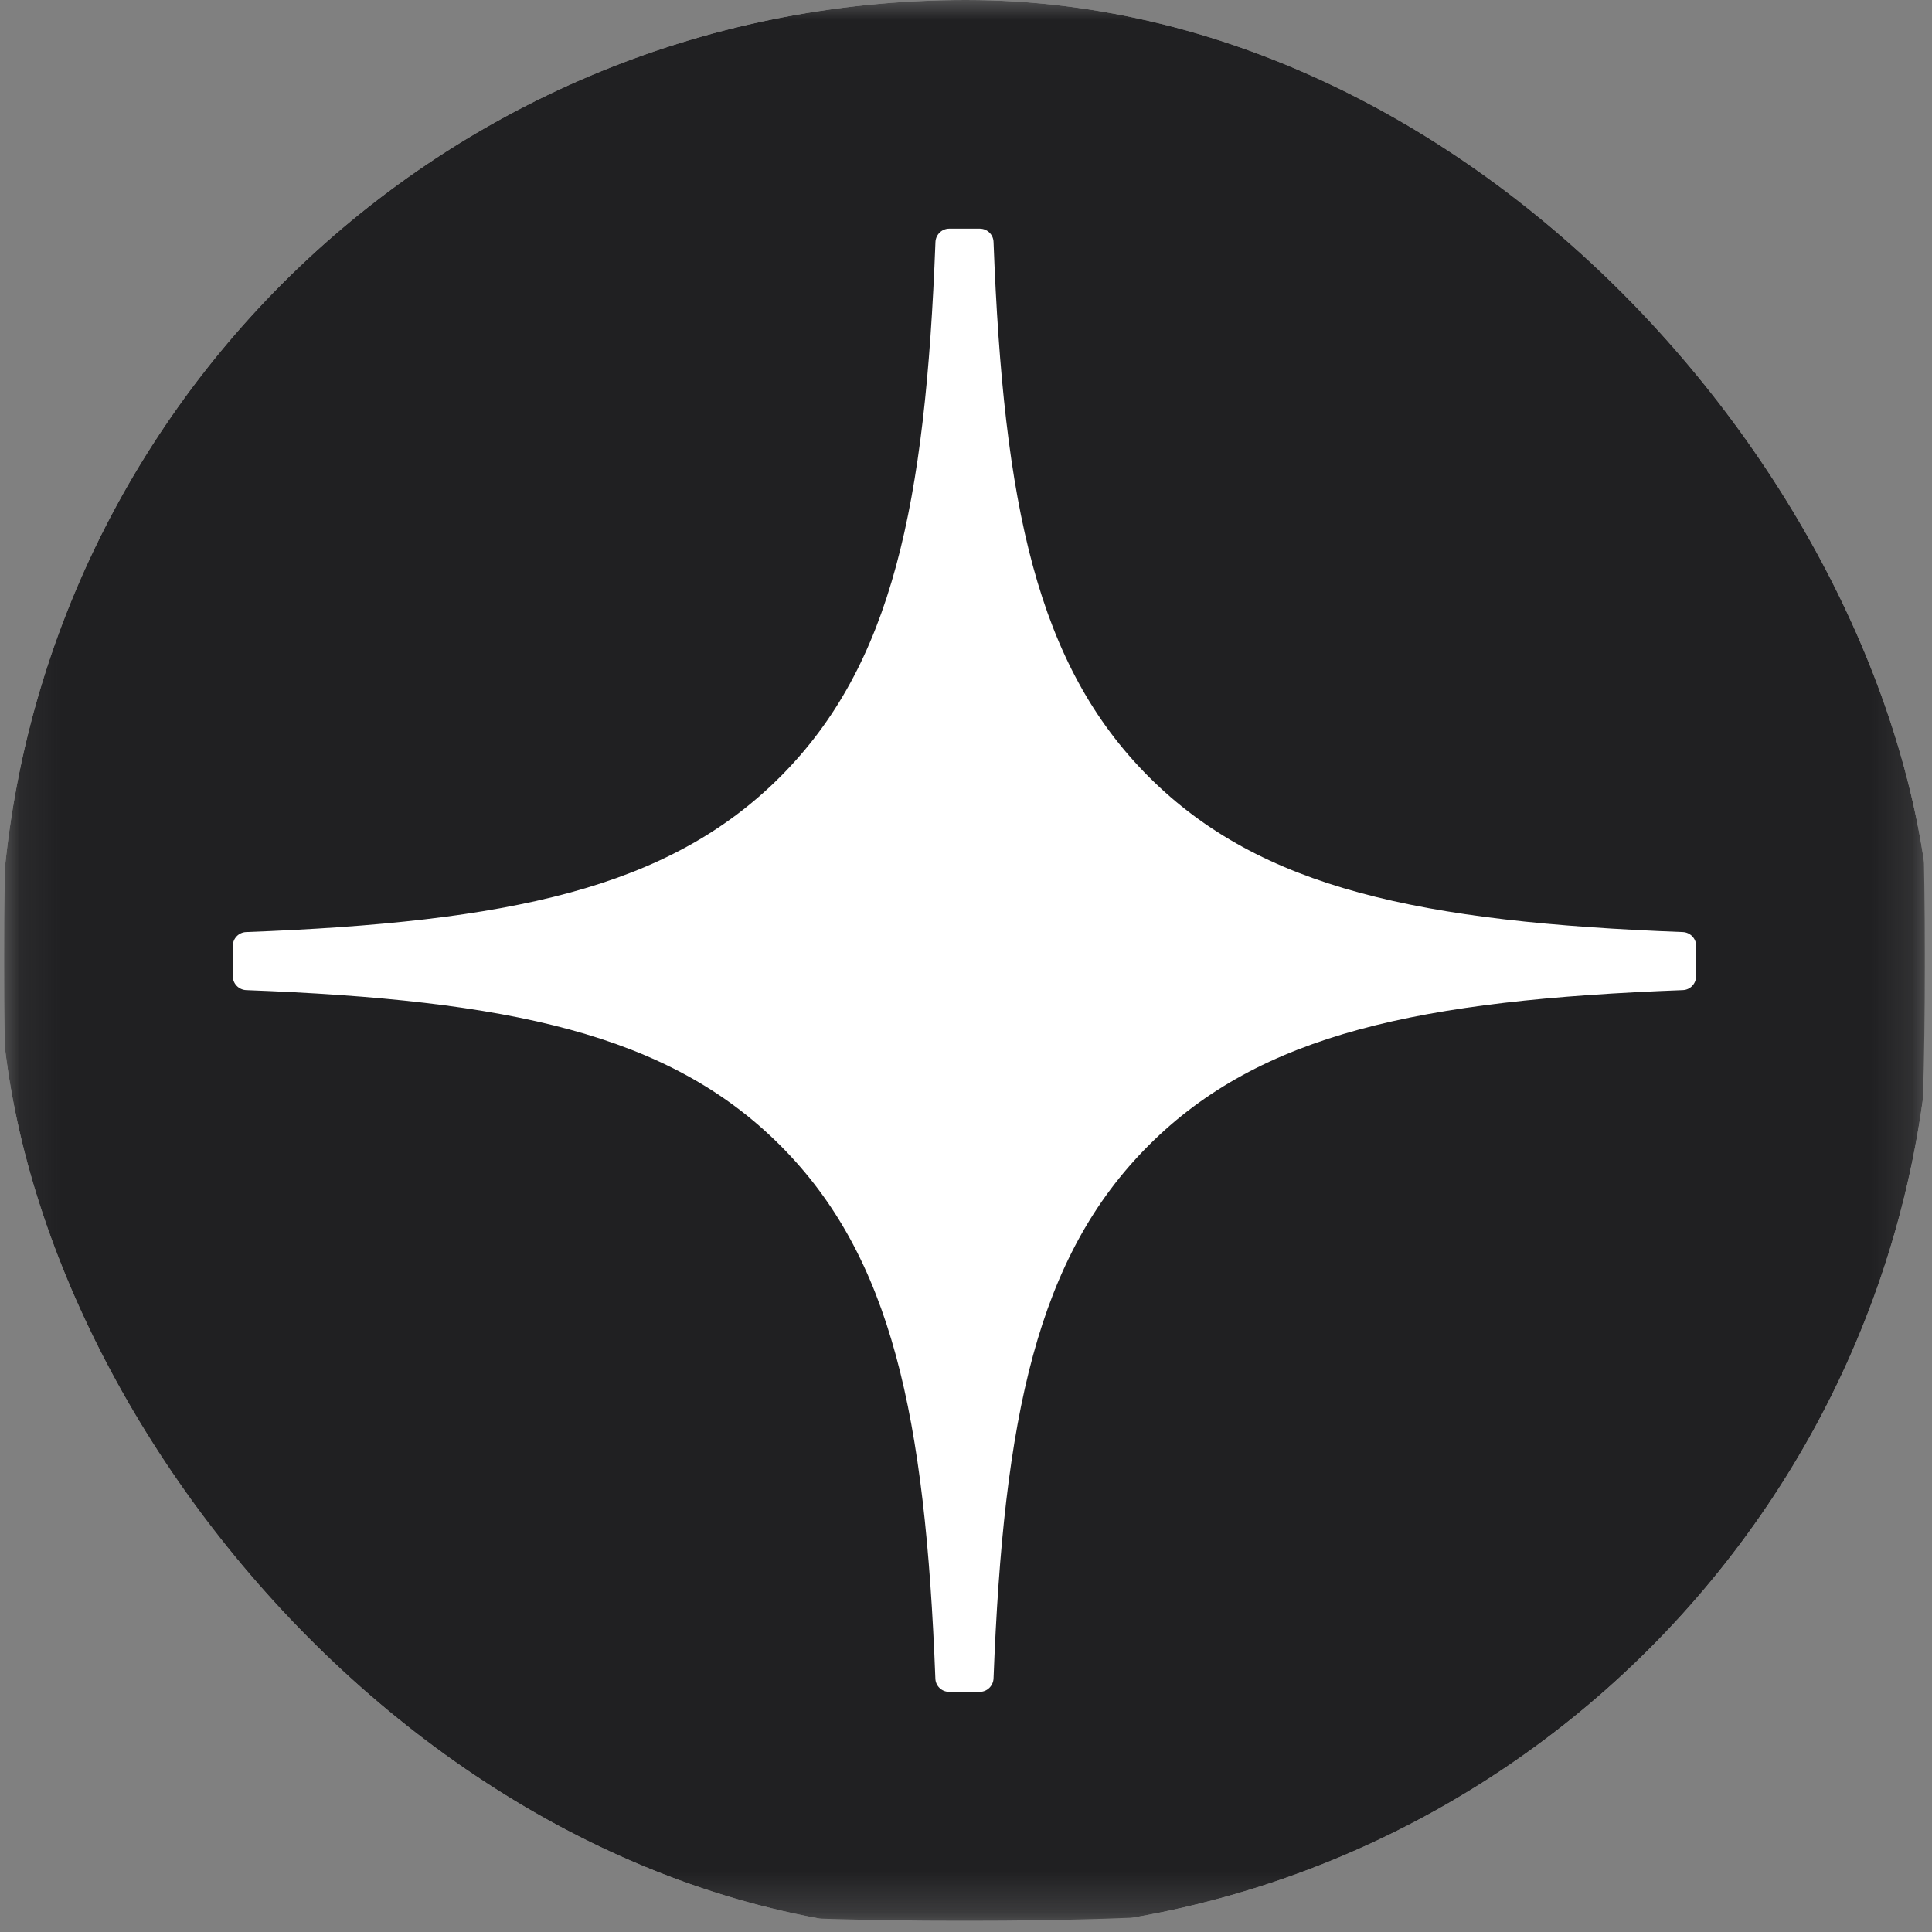 <svg width="48" height="48" viewBox="0 0 48 48" fill="none" xmlns="http://www.w3.org/2000/svg">
<rect x="0" y="0" width="48" height="48" fill="#808080" stroke="none"/>
<g clip-path="url(#clip0_687_27741)">
<mask id="mask0_687_27741" style="mask-type:luminance" maskUnits="userSpaceOnUse" x="0" y="0" width="48" height="48">
<path d="M47.832 0H0.105V47.727H47.832V0Z" fill="white"/>
</mask>
<g mask="url(#mask0_687_27741)">
<path d="M23.868 47.719H24.058C33.534 47.719 39.035 46.765 42.931 42.982C46.903 38.97 47.821 33.432 47.821 23.993V23.726C47.821 14.29 46.903 8.789 42.931 4.737C39.037 0.954 33.497 0 24.061 0H23.87C14.394 0 8.891 0.954 4.995 4.737C1.022 8.749 0.105 14.29 0.105 23.726V23.993C0.105 33.429 1.022 38.93 4.995 42.982C8.854 46.765 14.394 47.719 23.868 47.719Z" fill="#202022"/>
<path d="M42.14 23.498C42.14 23.316 41.993 23.165 41.811 23.157C35.289 22.91 31.32 22.078 28.543 19.301C25.76 16.518 24.931 12.546 24.684 6.01C24.678 5.828 24.528 5.681 24.343 5.681H23.582C23.401 5.681 23.25 5.828 23.241 6.01C22.994 12.543 22.165 16.518 19.383 19.301C16.603 22.081 12.636 22.91 6.115 23.157C5.933 23.163 5.785 23.313 5.785 23.498V24.259C5.785 24.44 5.933 24.591 6.115 24.599C12.636 24.846 16.606 25.678 19.383 28.455C22.16 31.232 22.989 35.193 23.239 41.703C23.244 41.885 23.395 42.033 23.579 42.033H24.343C24.525 42.033 24.675 41.885 24.684 41.703C24.934 35.193 25.763 31.232 28.54 28.455C31.32 25.675 35.286 24.846 41.808 24.599C41.99 24.594 42.138 24.443 42.138 24.259V23.498H42.14Z" fill="white"/>
</g>
</g>
<defs>
<clipPath id="clip0_687_27741">
<rect width="48" height="48" rx="24" fill="white"/>
</clipPath>
</defs>
</svg>

